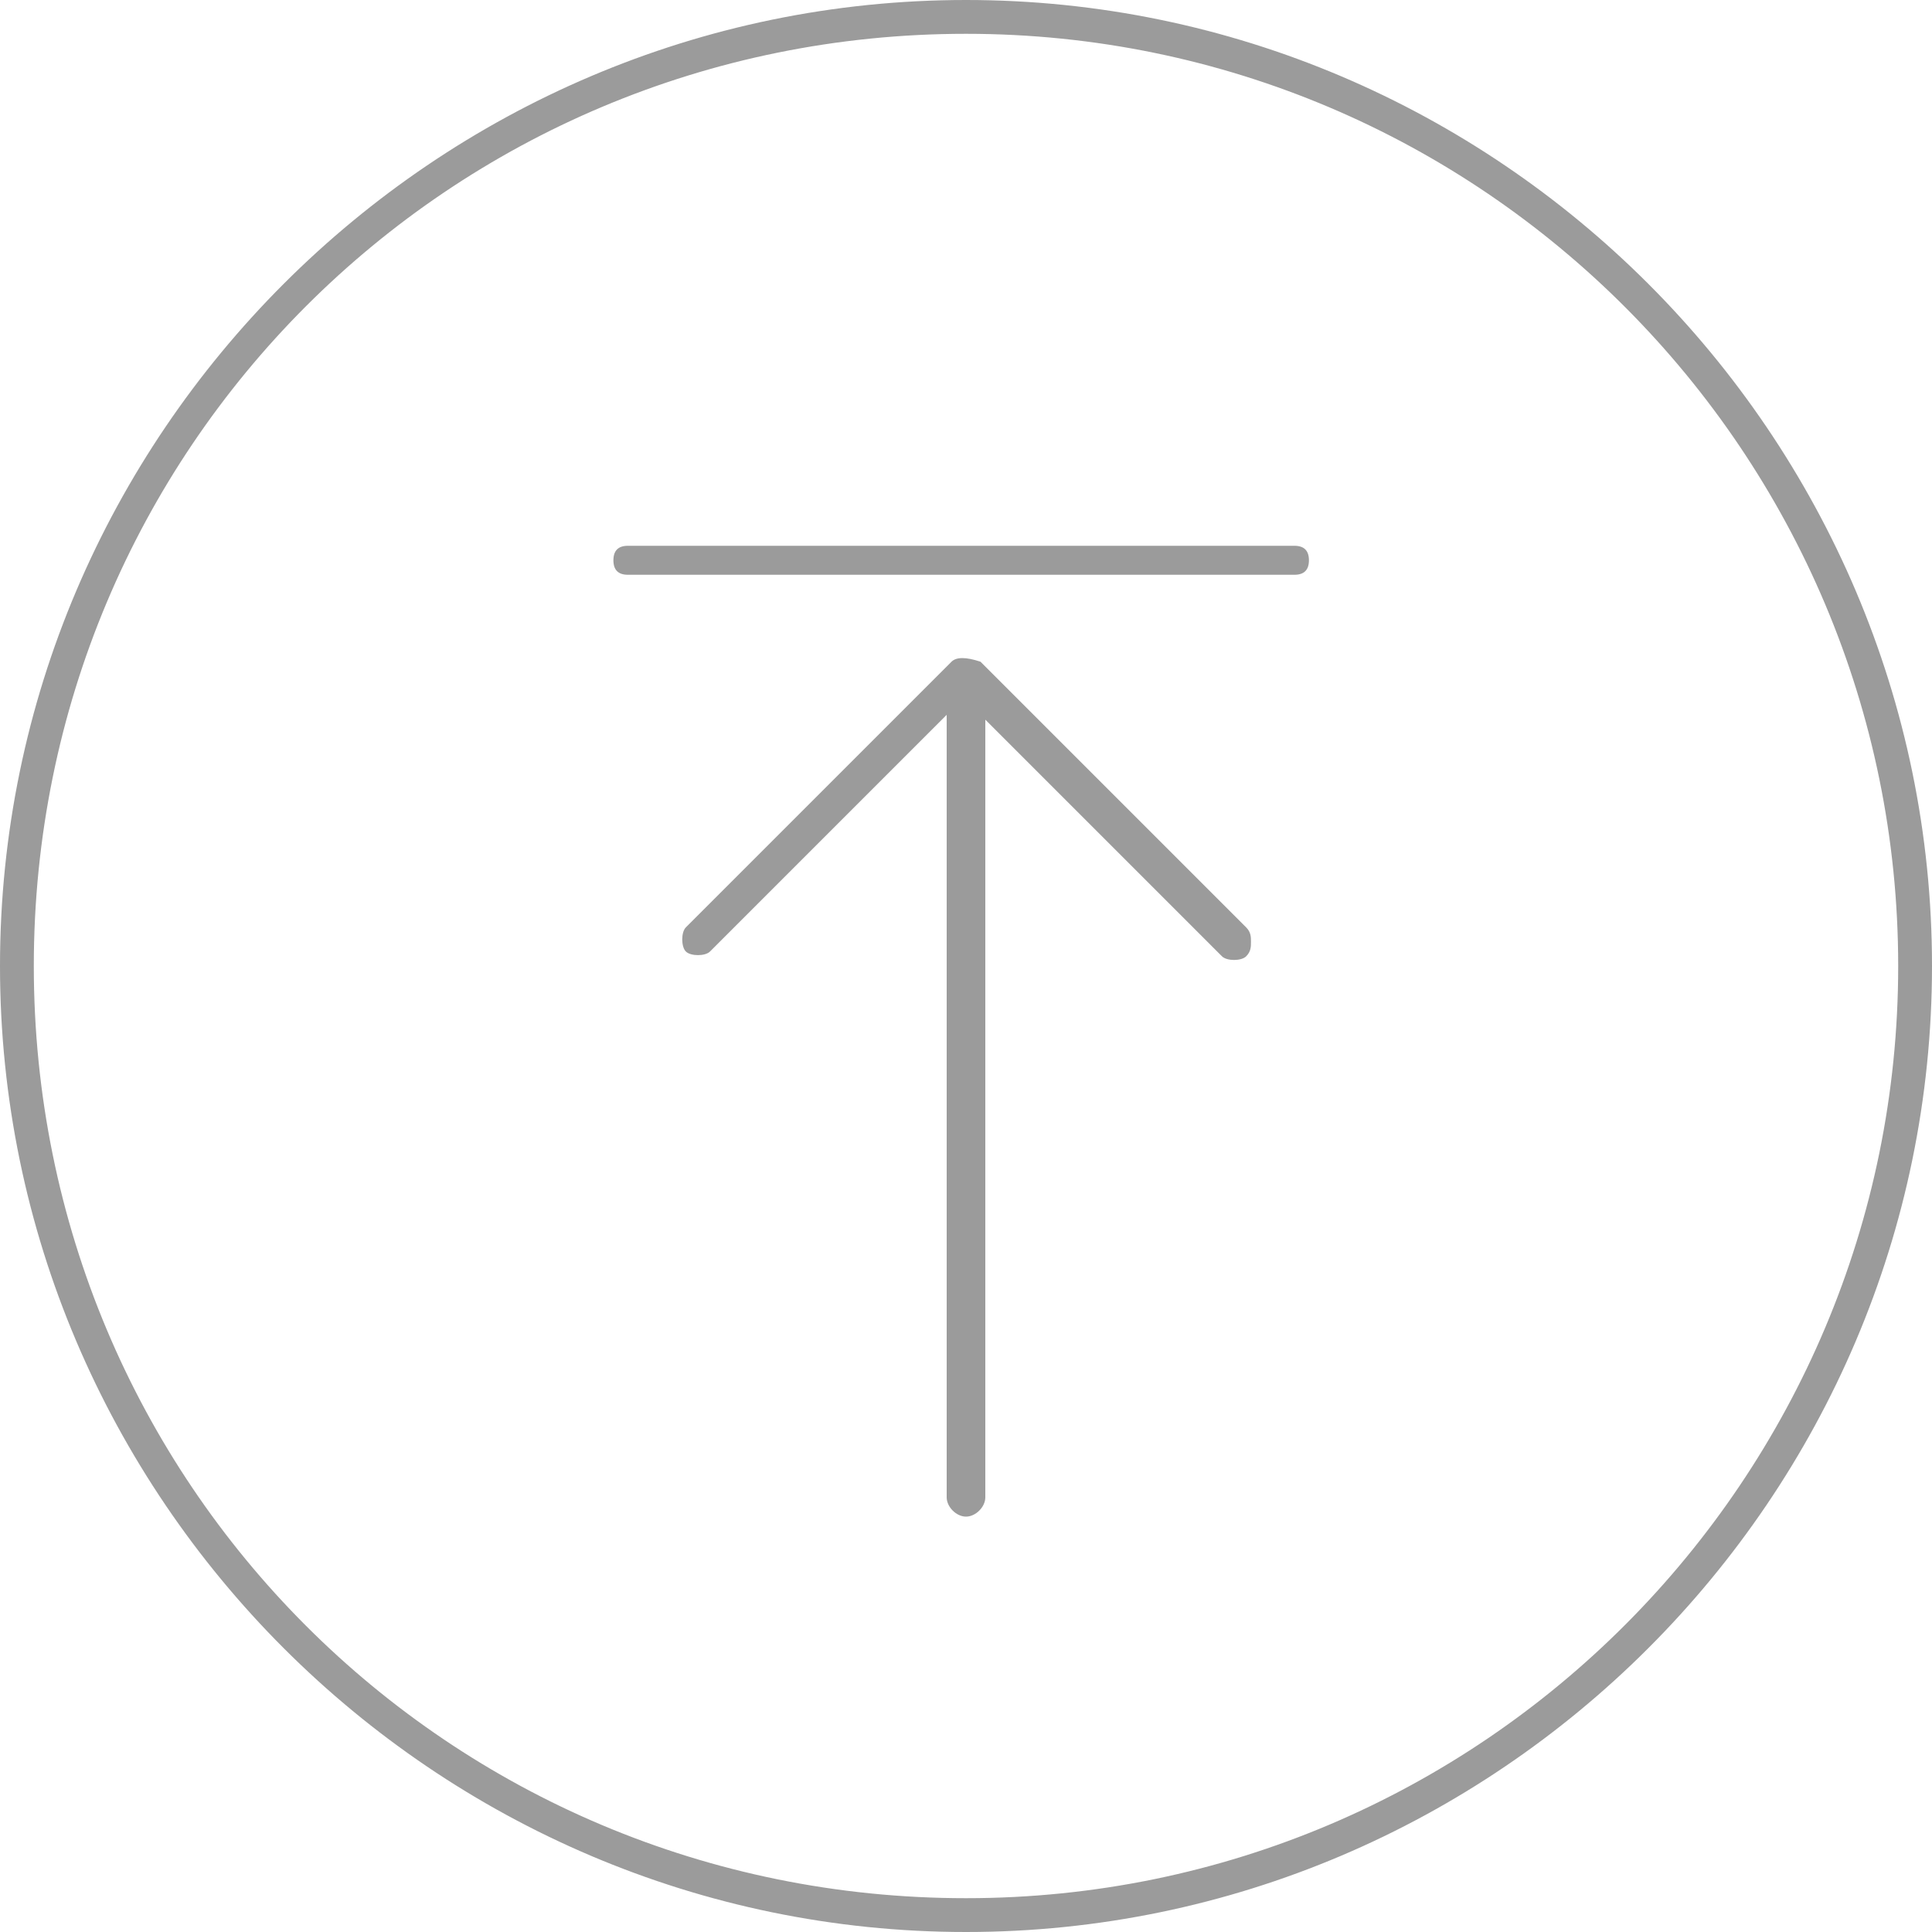 <?xml version="1.0" encoding="utf-8"?>
<!-- Generator: Adobe Illustrator 24.1.0, SVG Export Plug-In . SVG Version: 6.00 Build 0)  -->
<svg version="1.1" id="Ebene_1" xmlns="http://www.w3.org/2000/svg" xmlns:xlink="http://www.w3.org/1999/xlink" x="0px" y="0px"
	 viewBox="0 0 40 40" style="enable-background:new 0 0 40 40;" xml:space="preserve">
<style type="text/css">
	.st0{fill:#9B9B9B;}
</style>
<g>
	<g>
		<g>
			<path class="st0" d="M19.7,13.7l-5.5,5.5c-0.1,0.1-0.1,0.4,0,0.5c0.1,0.1,0.4,0.1,0.5,0l4.9-4.9V31c0,0.2,0.2,0.4,0.4,0.4
				c0.2,0,0.4-0.2,0.4-0.4V14.9l4.9,4.9c0.1,0.1,0.4,0.1,0.5,0c0.1-0.1,0.1-0.2,0.1-0.3c0-0.1,0-0.2-0.1-0.3l-5.5-5.5
				C20,13.6,19.8,13.6,19.7,13.7z"/>
		</g>
	</g>
	<path class="st0" d="M26.8,11.9H13c-0.2,0-0.3-0.1-0.3-0.3c0-0.2,0.1-0.3,0.3-0.3h13.8c0.2,0,0.3,0.1,0.3,0.3
		C27.1,11.8,27,11.9,26.8,11.9z"/>
	<path class="st0" d="M20,40C9,40,0,31,0,20C0,9,9,0,20,0s20,9,20,20C40,31,31,40,20,40z M20,0.7C9.3,0.7,0.7,9.3,0.7,20
		S9.3,39.3,20,39.3c10.7,0,19.3-8.7,19.3-19.3S30.7,0.7,20,0.7z"/>
</g>
</svg>

